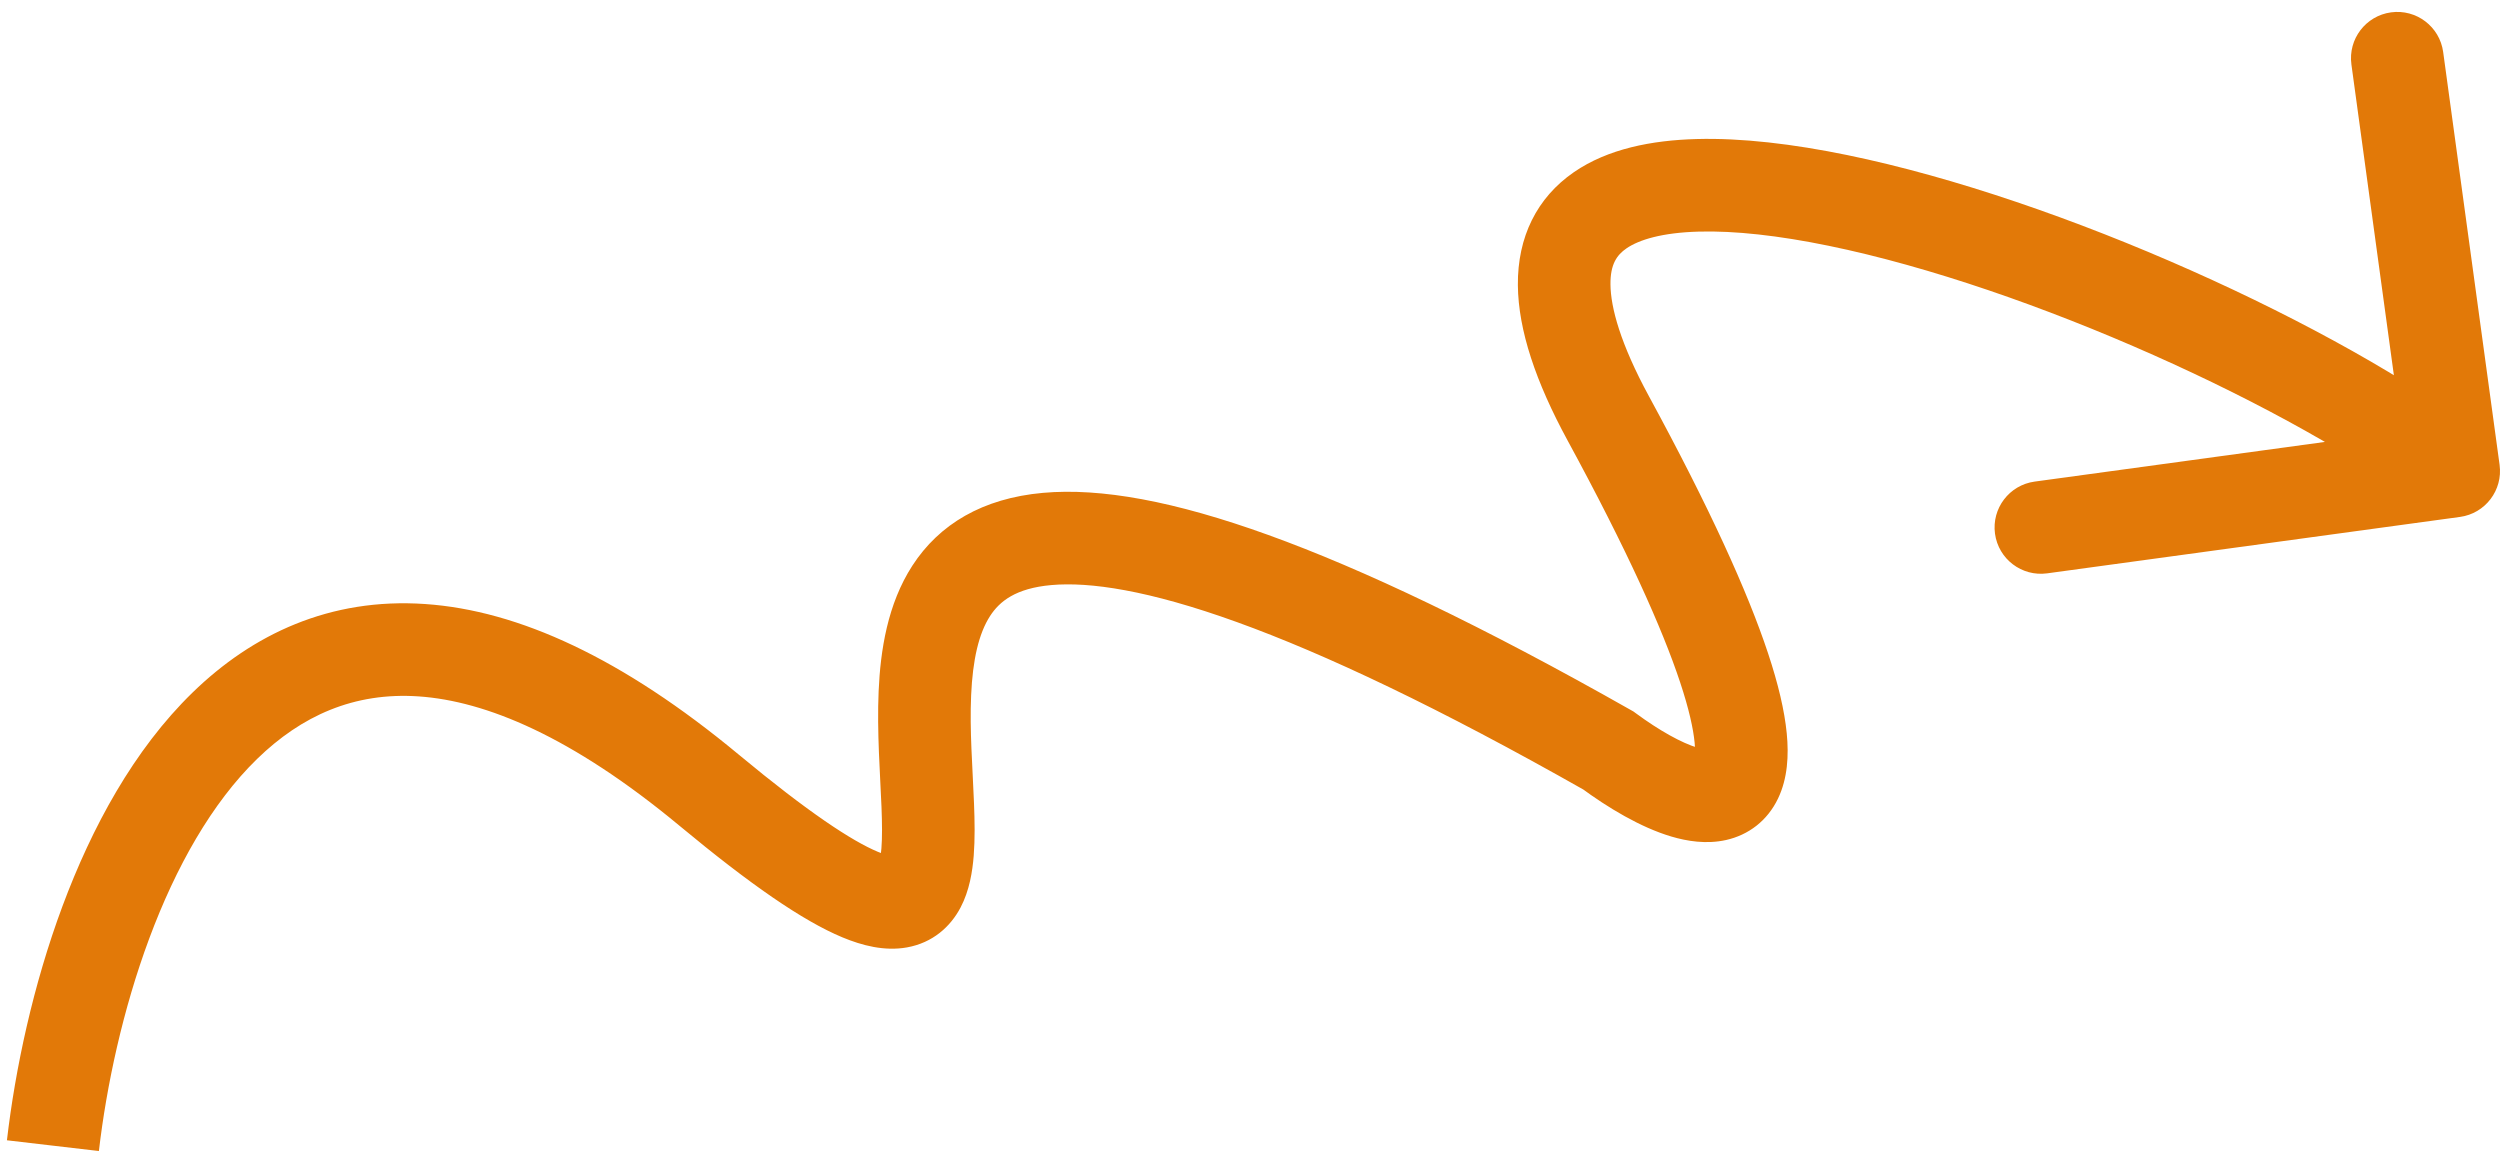 <svg width="189" height="88" viewBox="0 0 189 88" fill="none" xmlns="http://www.w3.org/2000/svg">
<path d="M53.612 59.74L55.848 57.047L53.612 59.74ZM121.586 56.734L123.663 53.917L123.494 53.793L123.311 53.689L121.586 56.734ZM185.974 39.08C187.889 38.818 189.23 37.053 188.968 35.138L184.703 3.928C184.441 2.013 182.676 0.672 180.761 0.934C178.846 1.196 177.505 2.961 177.767 4.876L181.558 32.618L153.816 36.409C151.901 36.671 150.561 38.436 150.822 40.351C151.084 42.266 152.849 43.606 154.764 43.345L185.974 39.08ZM4 86.612L7.476 87.017C8.052 82.079 9.28 76.335 11.283 70.949C13.299 65.531 16.015 60.704 19.439 57.373C22.782 54.121 26.759 52.311 31.658 52.648C36.702 52.994 43.209 55.651 51.376 62.432L53.612 59.74L55.848 57.047C47.066 49.755 39.198 46.149 32.139 45.664C24.934 45.169 19.08 47.957 14.558 52.356C10.118 56.675 6.939 62.551 4.722 68.508C2.494 74.498 1.154 80.802 0.524 86.206L4 86.612ZM53.612 59.74L51.376 62.432C56.687 66.842 60.672 69.607 63.681 70.861C65.178 71.485 66.873 71.927 68.566 71.624C70.514 71.275 71.855 70.059 72.619 68.606C73.291 67.328 73.519 65.887 73.613 64.686C73.712 63.433 73.688 62.061 73.635 60.733C73.525 57.932 73.299 55.235 73.418 52.557C73.536 49.884 73.992 47.892 74.851 46.568C75.566 45.465 76.779 44.474 79.473 44.232C82.363 43.972 86.814 44.61 93.514 47.031C100.162 49.432 108.765 53.49 119.86 59.779L121.586 56.734L123.311 53.689C112.027 47.293 103.047 43.031 95.892 40.447C88.788 37.881 83.215 36.867 78.847 37.26C74.283 37.67 71.003 39.634 68.977 42.76C67.094 45.665 66.56 49.176 66.425 52.248C66.289 55.316 66.546 58.608 66.641 61.008C66.691 62.281 66.7 63.313 66.635 64.138C66.603 64.542 66.557 64.845 66.507 65.065C66.456 65.288 66.415 65.364 66.423 65.348C66.505 65.193 66.839 64.822 67.332 64.733C67.569 64.691 67.358 64.81 66.373 64.4C64.417 63.584 61.13 61.432 55.848 57.047L53.612 59.74ZM121.586 56.734L119.508 59.551C121.531 61.042 124.003 62.545 126.356 63.243C127.524 63.589 128.996 63.84 130.491 63.505C132.177 63.127 133.614 62.057 134.424 60.358C135.145 58.847 135.241 57.117 135.078 55.441C134.91 53.716 134.432 51.701 133.662 49.379C132.12 44.731 129.257 38.414 124.661 29.958L121.586 31.63L118.51 33.301C123.024 41.605 125.665 47.506 127.018 51.583C127.695 53.623 128.011 55.096 128.111 56.118C128.215 57.188 128.05 57.462 128.106 57.345C128.252 57.038 128.621 56.75 128.961 56.674C129.11 56.641 128.957 56.713 128.346 56.532C127.14 56.174 125.436 55.225 123.663 53.917L121.586 56.734ZM121.586 31.63L124.661 29.958C122.5 25.983 121.767 23.251 121.751 21.499C121.737 19.981 122.235 19.279 122.959 18.779C123.913 18.122 125.655 17.586 128.436 17.509C131.148 17.435 134.475 17.806 138.237 18.579C153.428 21.7 173.471 30.87 183.383 38.399L185.5 35.612L187.617 32.825C176.813 24.619 155.789 15.039 139.646 11.722C135.575 10.886 131.677 10.417 128.243 10.512C124.877 10.605 121.551 11.248 118.985 13.017C116.19 14.944 114.717 17.919 114.751 21.564C114.783 24.976 116.116 28.897 118.51 33.301L121.586 31.63Z" fill="#E27908"/>
</svg>
